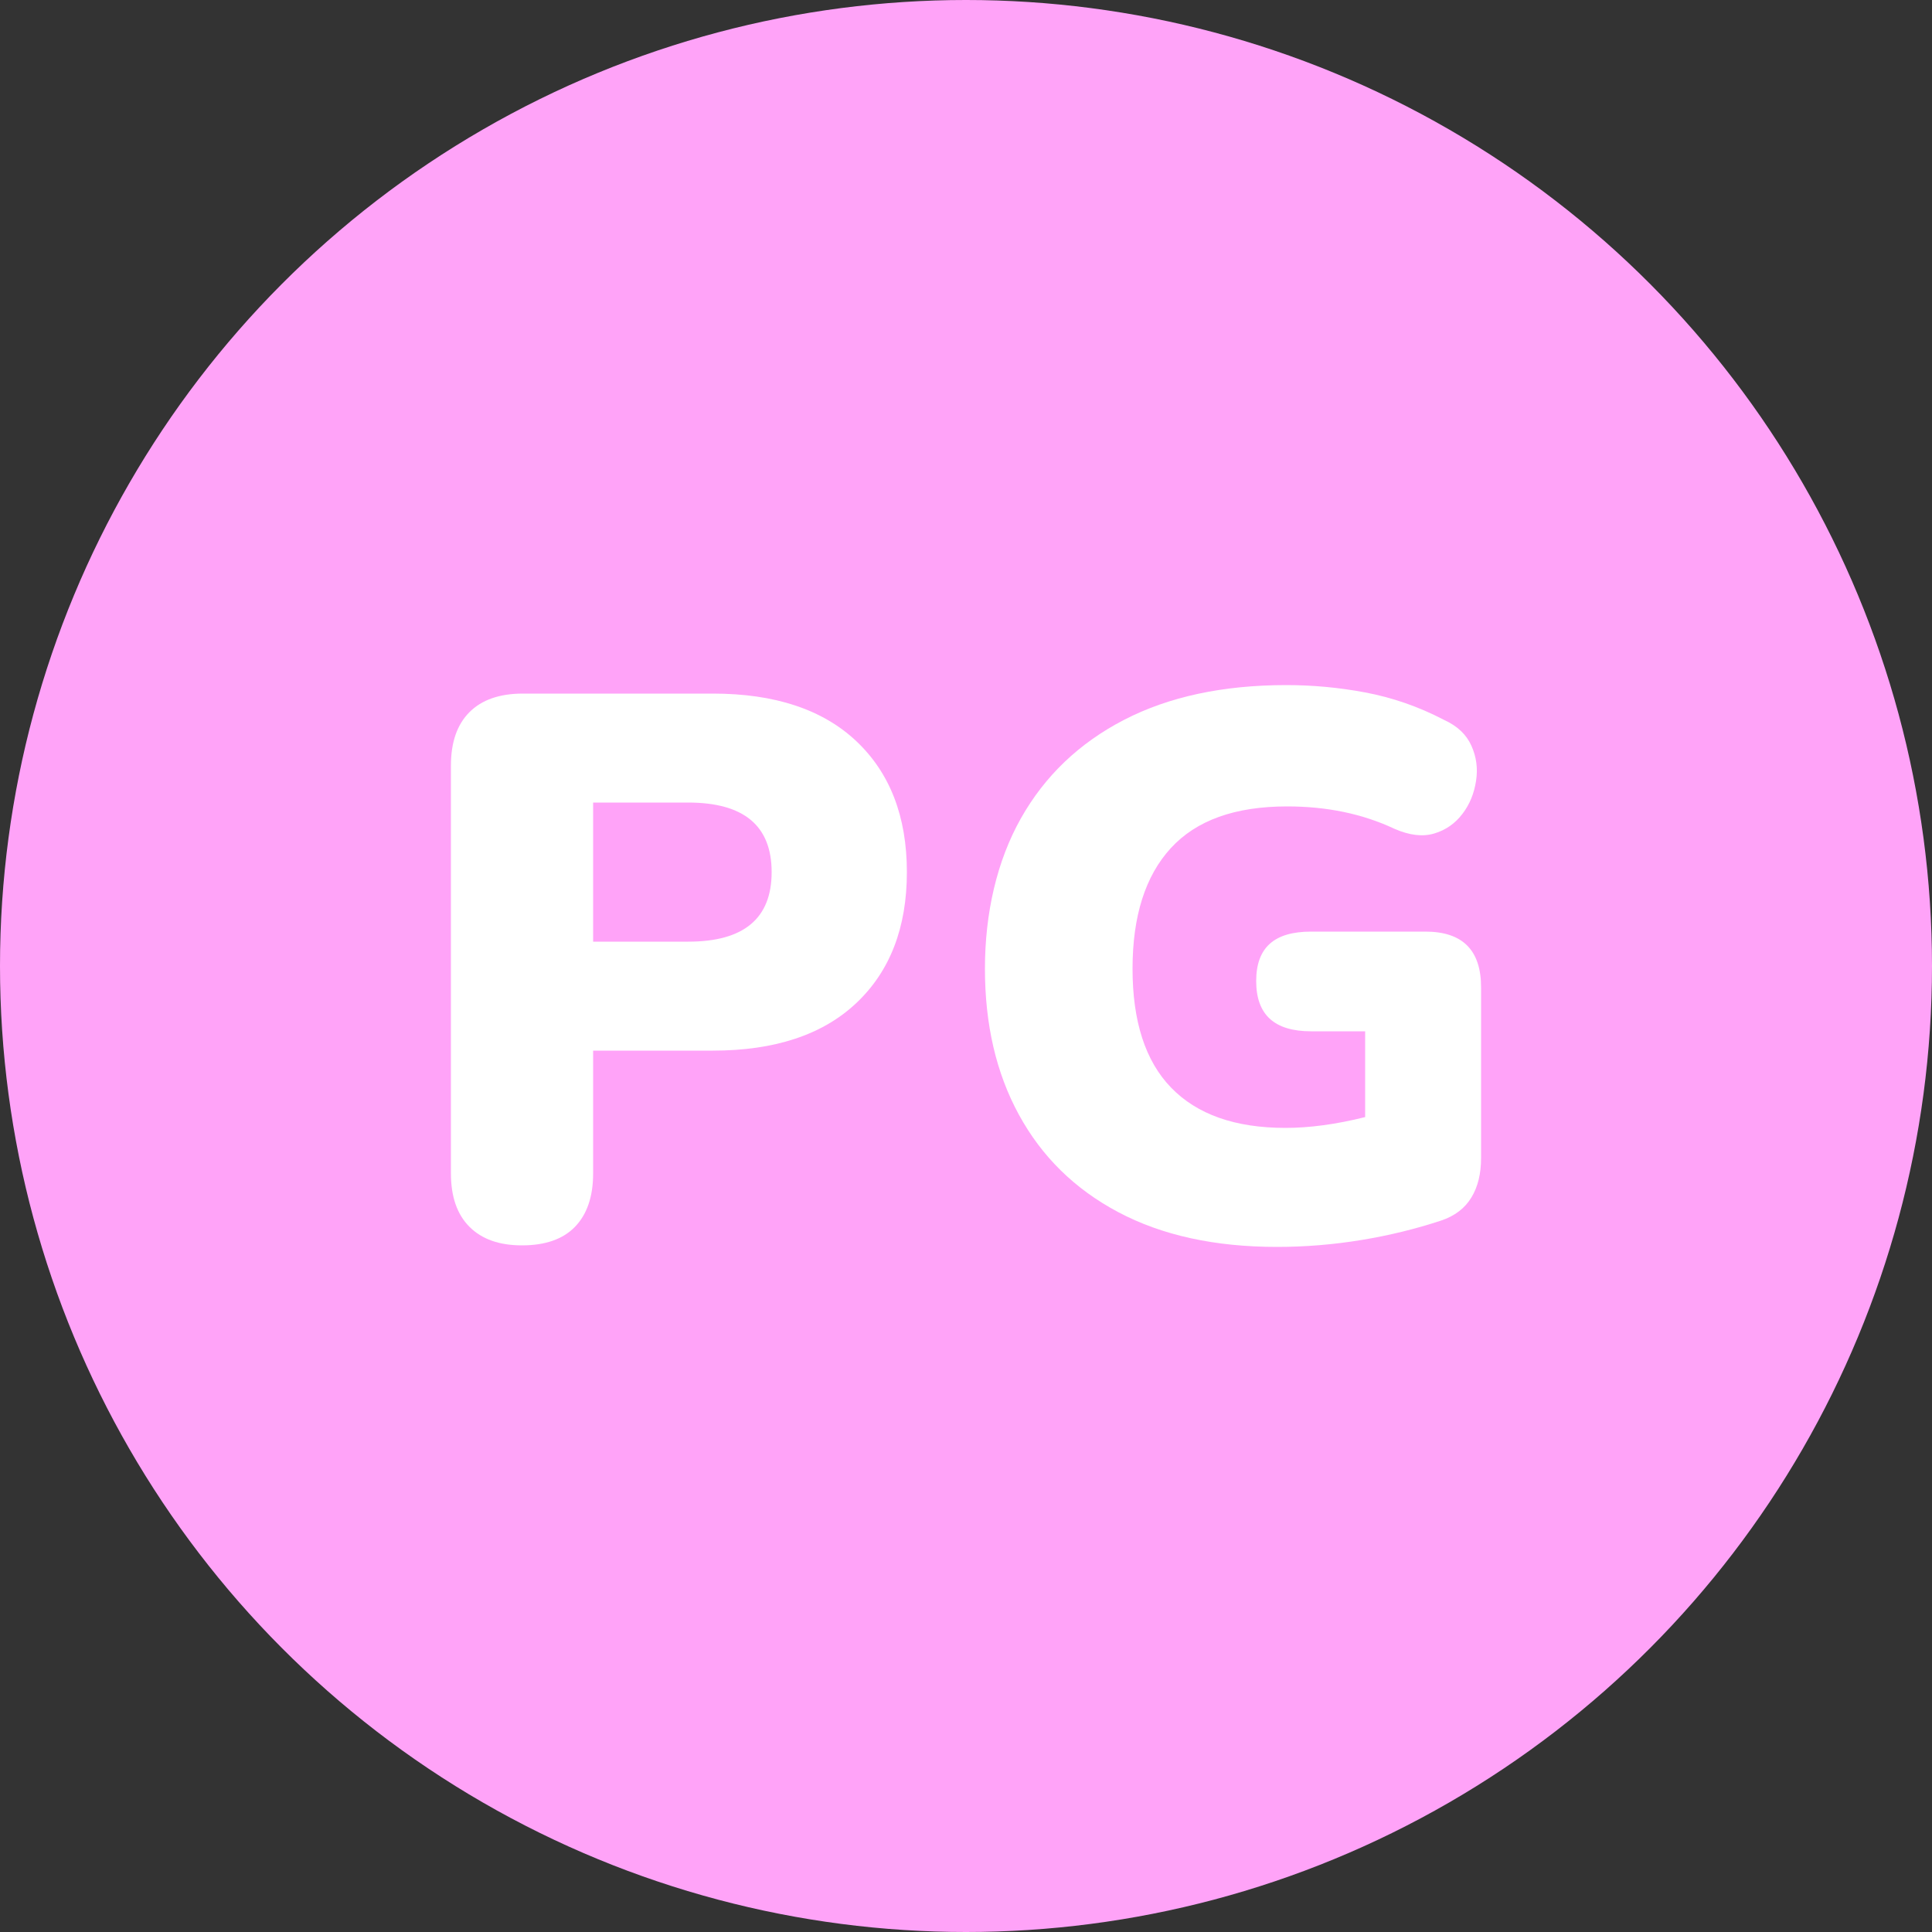 <?xml version="1.0" encoding="UTF-8"?><svg id="Calque_1" xmlns="http://www.w3.org/2000/svg" viewBox="0 0 50 50"><rect x="0" y="0" width="50" height="50" fill="#333333" stroke="none"/><defs><style>.cls-1{fill:#fff;}.cls-2{fill:#ffa3f8;}</style></defs><circle class="cls-2" cx="25" cy="25" r="25"/><g><path class="cls-1" d="m13.51,32.23c-.59,0-1.04-.16-1.36-.48-.32-.32-.48-.78-.48-1.38v-10.56c0-.6.16-1.06.48-1.38.32-.32.78-.48,1.38-.48h4.92c1.6,0,2.84.41,3.71,1.23.87.82,1.31,1.95,1.31,3.39s-.44,2.57-1.31,3.39c-.87.82-2.11,1.23-3.71,1.23h-3.1v3.18c0,.6-.16,1.06-.47,1.38-.31.32-.77.48-1.37.48Zm1.84-7.86h2.46c1.44,0,2.16-.6,2.16-1.8s-.72-1.8-2.16-1.8h-2.46v3.6Z"/><path class="cls-1" d="m33.05,32.27c-1.61,0-2.98-.3-4.11-.9-1.13-.6-1.98-1.44-2.57-2.52-.59-1.08-.88-2.34-.88-3.78s.31-2.79.93-3.89,1.51-1.95,2.67-2.55c1.16-.6,2.56-.9,4.2-.9.67,0,1.35.06,2.04.19.69.13,1.37.36,2.04.71.35.16.58.38.71.67.13.29.17.59.12.91-.05.32-.16.6-.35.85-.19.25-.43.42-.73.51-.3.09-.64.05-1.03-.12-.83-.39-1.75-.58-2.78-.58-1.35,0-2.35.36-3.01,1.08-.66.72-.99,1.76-.99,3.12s.33,2.39,1,3.08,1.65,1.04,2.96,1.04c.61,0,1.3-.09,2.06-.28v-2.22h-1.4c-.95,0-1.42-.43-1.42-1.3s.47-1.28,1.42-1.28h2.96c.96,0,1.44.48,1.44,1.44v4.42c0,.4-.08.74-.25,1.02-.17.28-.43.48-.79.6-.64.21-1.32.38-2.05.5s-1.46.18-2.19.18Z"/></g></svg>